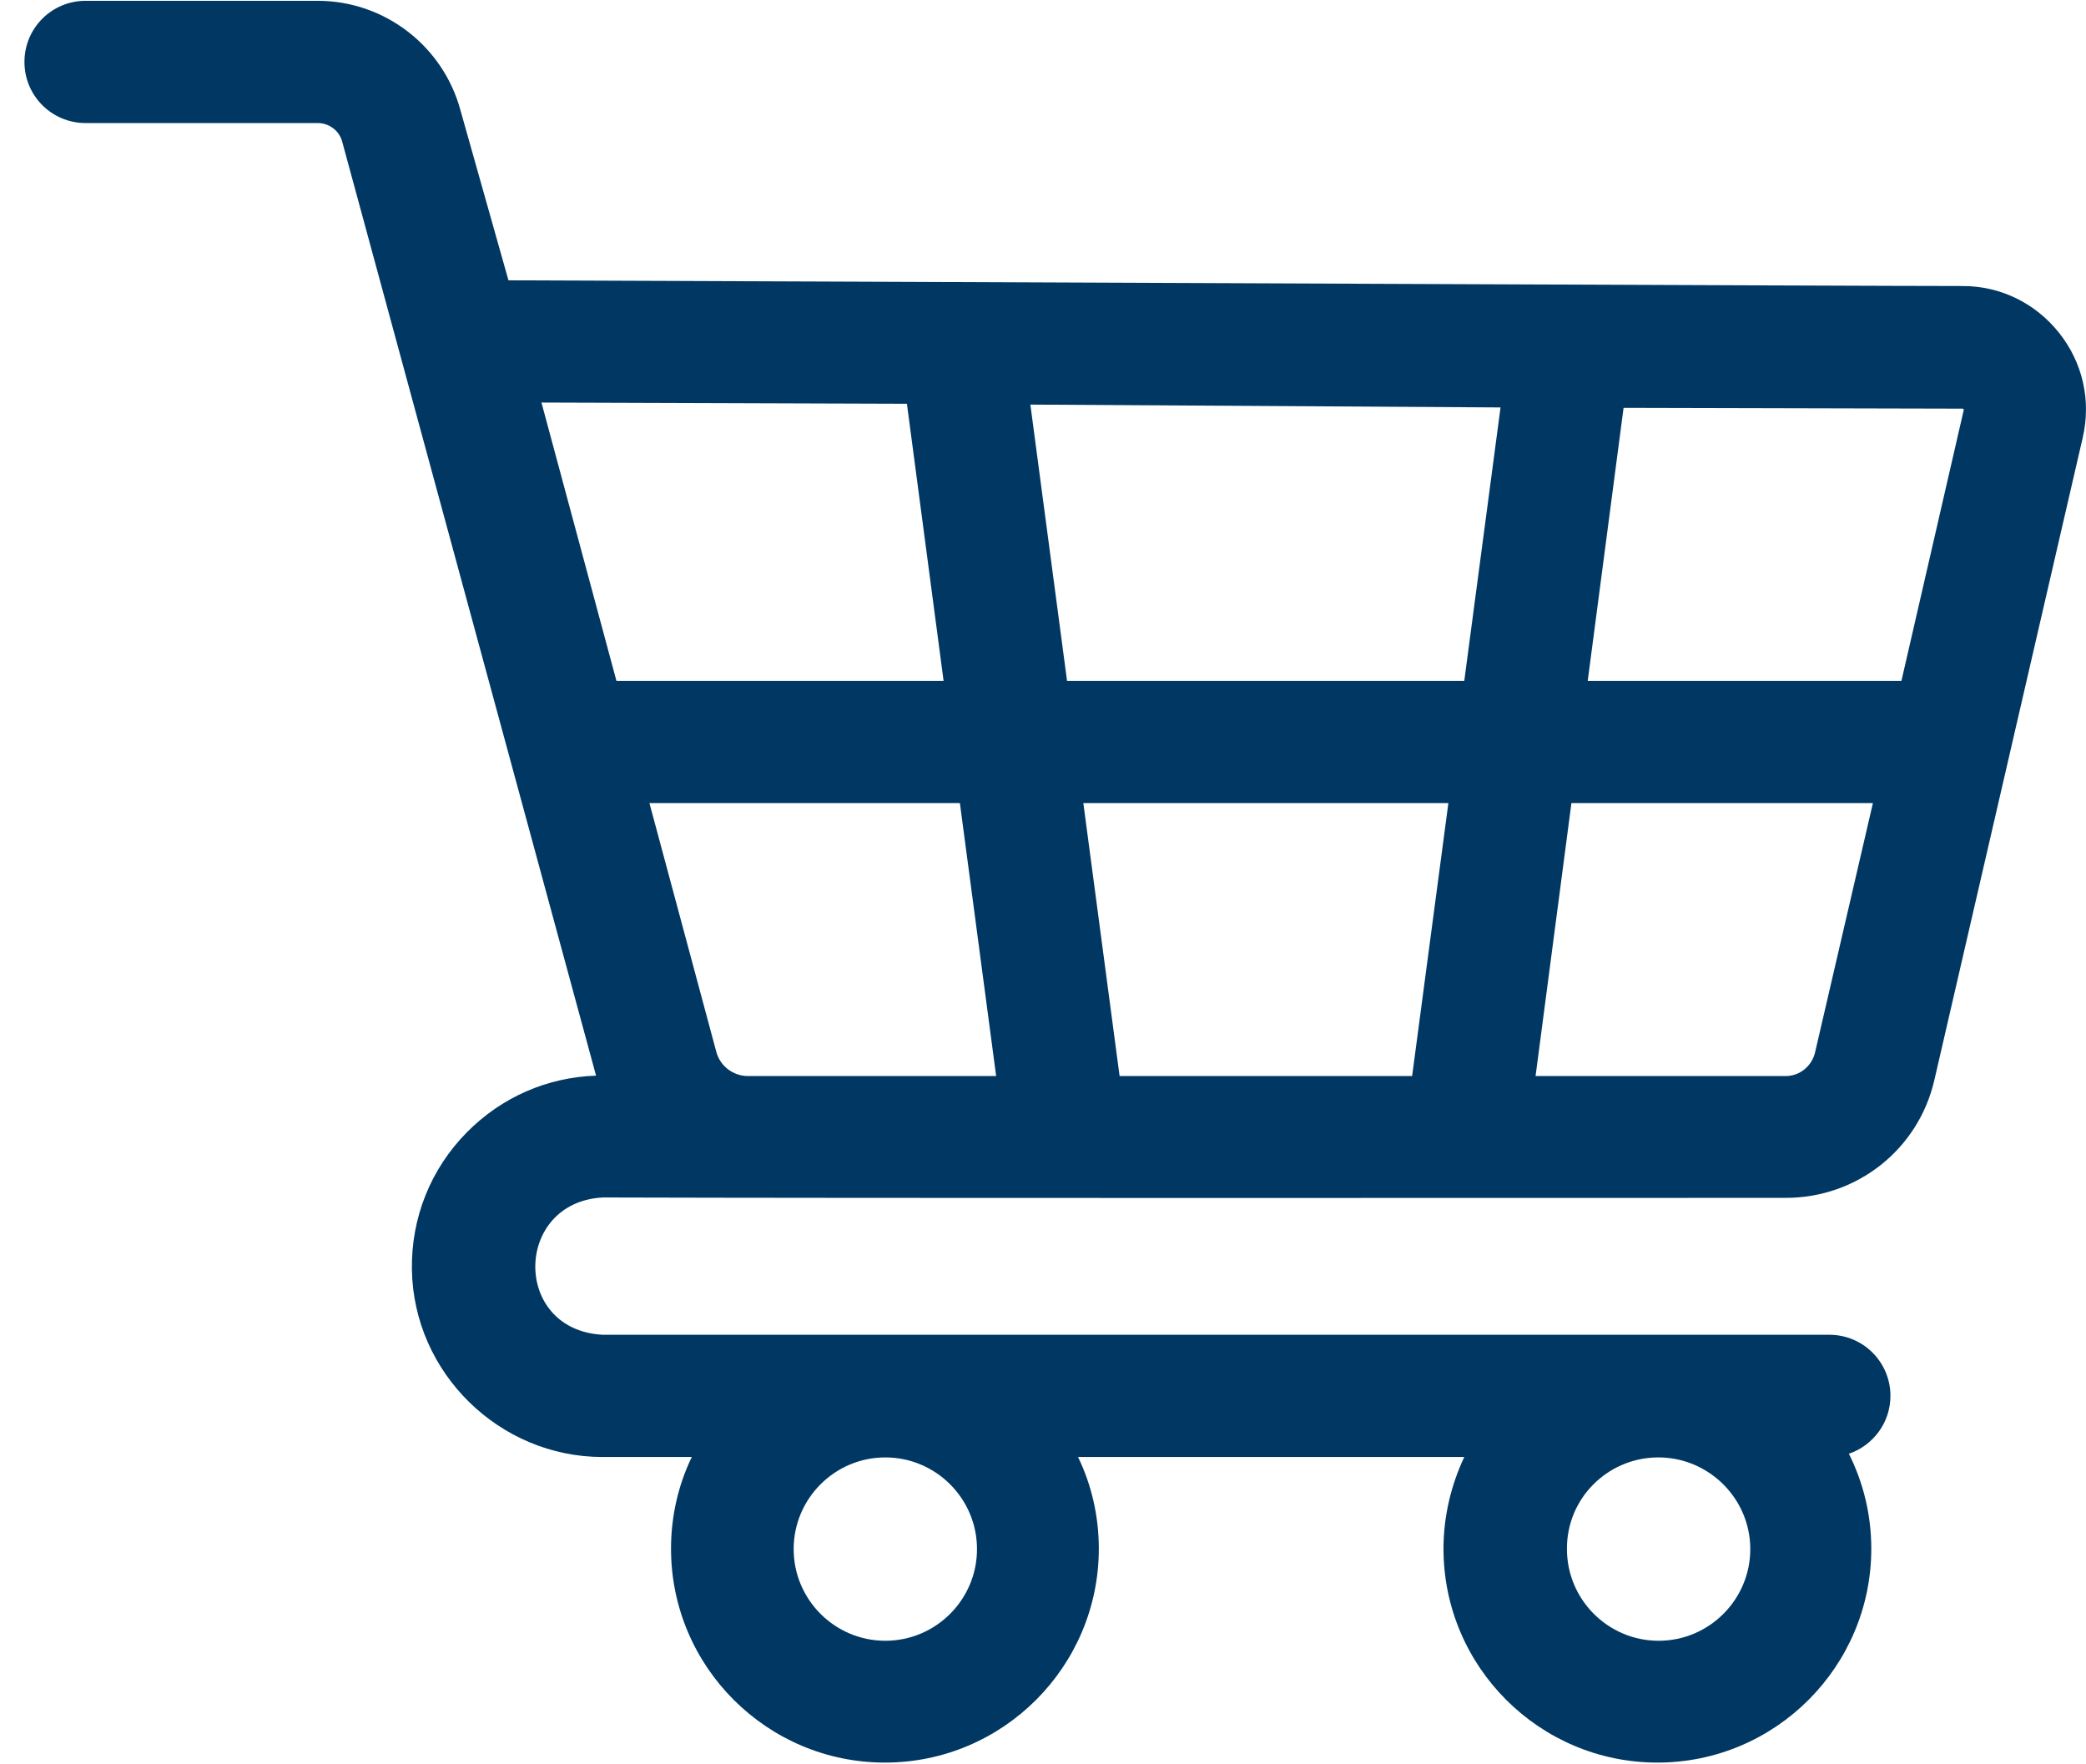 <?xml version="1.0" encoding="UTF-8"?>
<svg width="512px" height="433px" viewBox="0 0 512 433" version="1.1" xmlns="http://www.w3.org/2000/svg" xmlns:xlink="http://www.w3.org/1999/xlink">
    <title>icon-cart</title>
    <g id="icon-cart" stroke="none" stroke-width="1" fill="none" fill-rule="evenodd">
        <g id="shopping-cart" transform="translate(6, 0.2)" fill="#003863" fill-rule="nonzero">
            <path d="M499.4,81.5 C493.6,74.2 485,70 475.8,70 C450,70 231,69 118.8,68.6 L107,26.8 C102.7,11 88.3,0 72,0 L15,0 C6.7,0 0,6.7 0,15 C0,23.3 6.7,30 15,30 L72,30 C74.8,30 77.3,31.9 78,34.6 L140.3,263.8 C128.3,264.2 117.1,269.1 108.6,277.7 C99.7,286.7 94.9,298.7 95.1,311.4 C95.5,336.8 116.6,357.4 141.9,357.4 L163.8,357.4 C160.5,364.2 158.7,371.9 158.7,379.9 C158.7,408.9 182.3,432.4 211.2,432.4 C240.2,432.4 263.7,408.8 263.7,379.9 C263.7,371.9 261.9,364.2 258.6,357.4 L353.4,357.4 C350.2,364.2 348.3,371.9 348.3,379.9 C348.3,408.9 371.9,432.4 400.8,432.4 C429.8,432.4 453.3,408.8 453.3,379.9 C453.3,371.5 451.3,363.6 447.8,356.6 C453.7,354.6 458,349 458,342.4 C458,334.1 451.3,327.4 443,327.4 L142,327.4 C119.6,326.3 120.1,294.8 142,293.7 C204.2,293.9 368.1,293.8 432.3,293.8 C449.8,293.8 464.9,281.9 468.8,264.8 L505.2,107.2 C507.3,98.1 505.2,88.8 499.4,81.5 Z M400.7,357.5 L401.4,357.5 C413.6,357.7 423.6,367.7 423.6,380 C423.6,392.4 413.5,402.5 401.1,402.5 C388.7,402.5 378.6,392.4 378.6,380 C378.5,367.7 388.4,357.7 400.7,357.5 Z M211.3,357.5 C223.7,357.5 233.8,367.6 233.8,380 C233.8,392.4 223.7,402.5 211.3,402.5 C198.9,402.5 188.8,392.4 188.8,380 C188.8,367.6 198.9,357.5 211.3,357.5 Z M126.9,98.6 L216.6,98.9 L225.6,166.9 L145.3,166.9 L126.9,98.6 Z M177.6,263.9 C173.9,263.9 170.7,261.4 169.8,257.9 L153.4,196.9 L229.6,196.9 L238.5,263.9 L177.6,263.9 Z M340.6,263.9 L268.8,263.9 L259.9,196.9 L349.5,196.9 L340.6,263.9 Z M353.4,166.9 L255.9,166.9 L246.9,99.1 L362.3,99.8 L353.4,166.9 Z M439.5,258.1 C438.7,261.5 435.7,263.9 432.3,263.9 L370.9,263.9 L379.7,196.9 L453.7,196.9 L439.5,258.1 Z M476,100.4 L460.7,166.9 L383.7,166.9 L392.5,99.9 L475.7,100.1 C475.8,100.1 475.8,100.1 475.9,100.2 C476,100.3 476,100.3 476,100.4 Z" id="Shape"></path>
        </g>
    </g>
</svg>